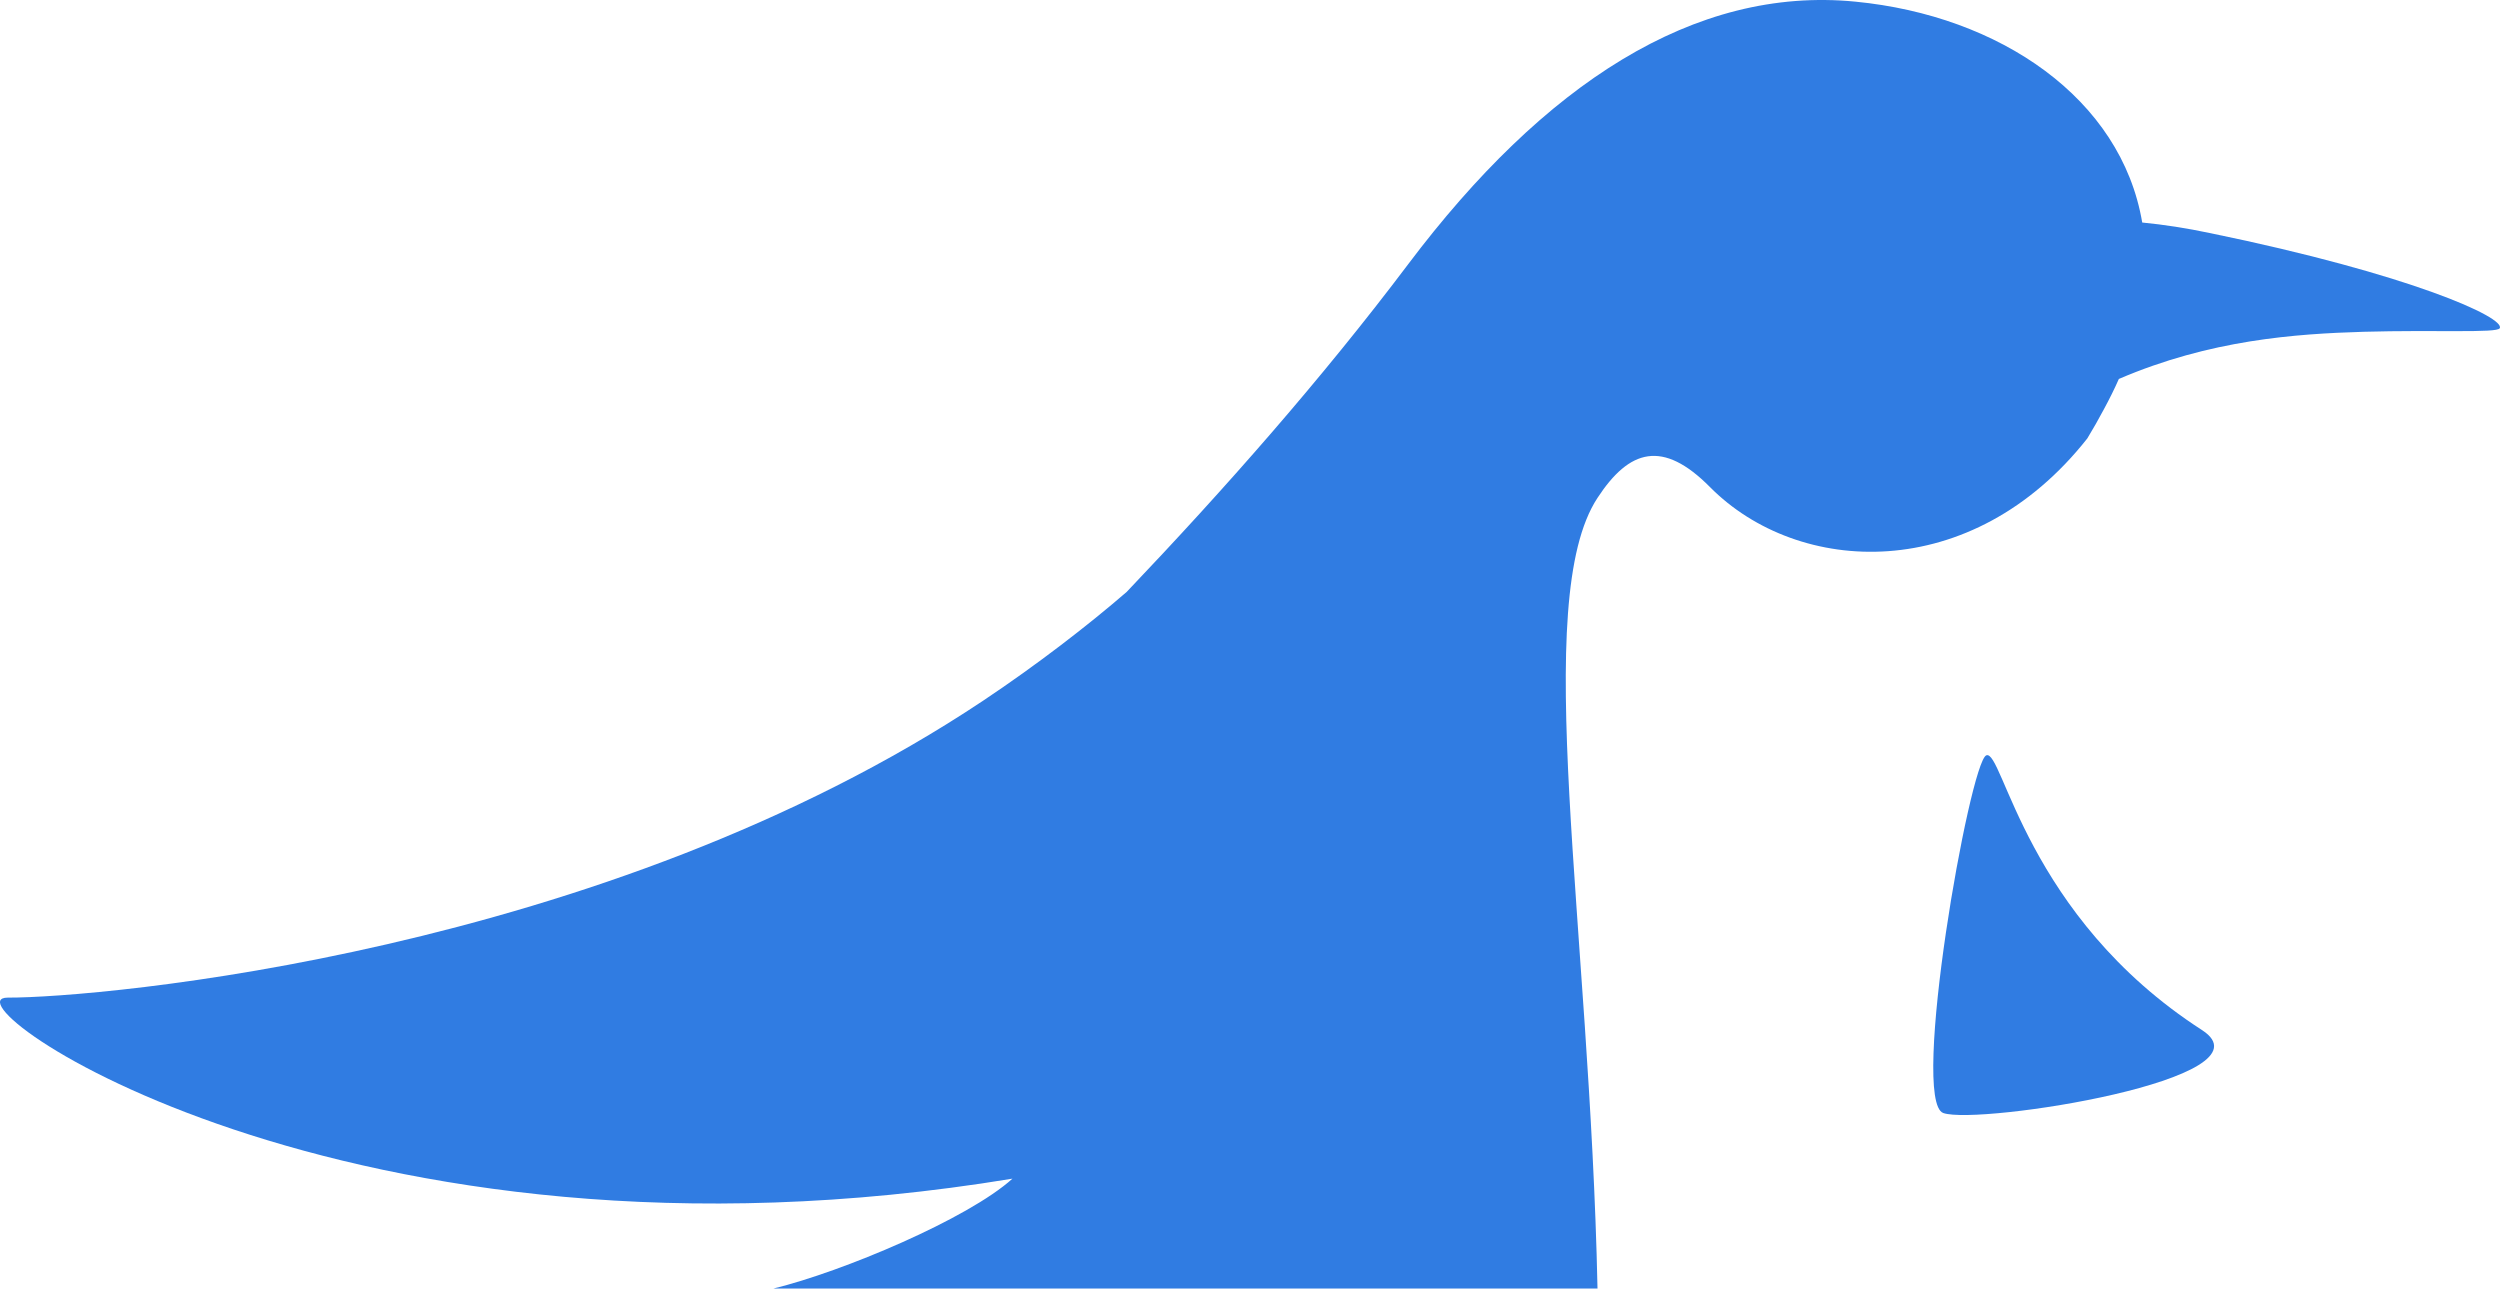 <svg width="487" height="251" viewBox="0 0 487 251" fill="none" xmlns="http://www.w3.org/2000/svg">
<path fill-rule="evenodd" clip-rule="evenodd" d="M378.559 216.819C372.016 214.537 383.68 148.515 386.923 147.145C390.166 145.776 394.547 178.473 428.969 200.67C443.534 210.143 385.444 219.216 378.559 216.819Z" fill="#307CE2"/>
<path d="M486.946 63.947C486.377 64.918 474.486 64.233 460.432 64.632C447.176 65.032 430.562 66.173 412.753 73.819C411.9 75.76 410.933 77.7 409.852 79.697C408.828 81.637 407.747 83.52 406.609 85.403C384.078 113.992 350.282 112.223 333.099 94.876C323.882 85.574 317.396 87.514 311.194 96.987C298.052 116.959 309.715 180.128 311.194 251H150.691C164.062 247.747 188.584 237.419 197.232 229.601C67.168 251.057 -12.088 194.336 1.51 194.336C19.205 194.393 117.521 185.834 191.543 136.475C202.068 129.456 212.025 121.752 219.478 115.304C238.652 95.161 257.428 73.876 274.326 51.451C300.726 16.414 330.027 -2.759 361.434 0.322C389.54 3.061 413.209 19.153 417.305 43.348C421.459 43.747 425.896 44.432 430.505 45.402C469.649 53.448 488.14 61.893 486.946 63.947Z" fill="#307CE2"/>
</svg>
